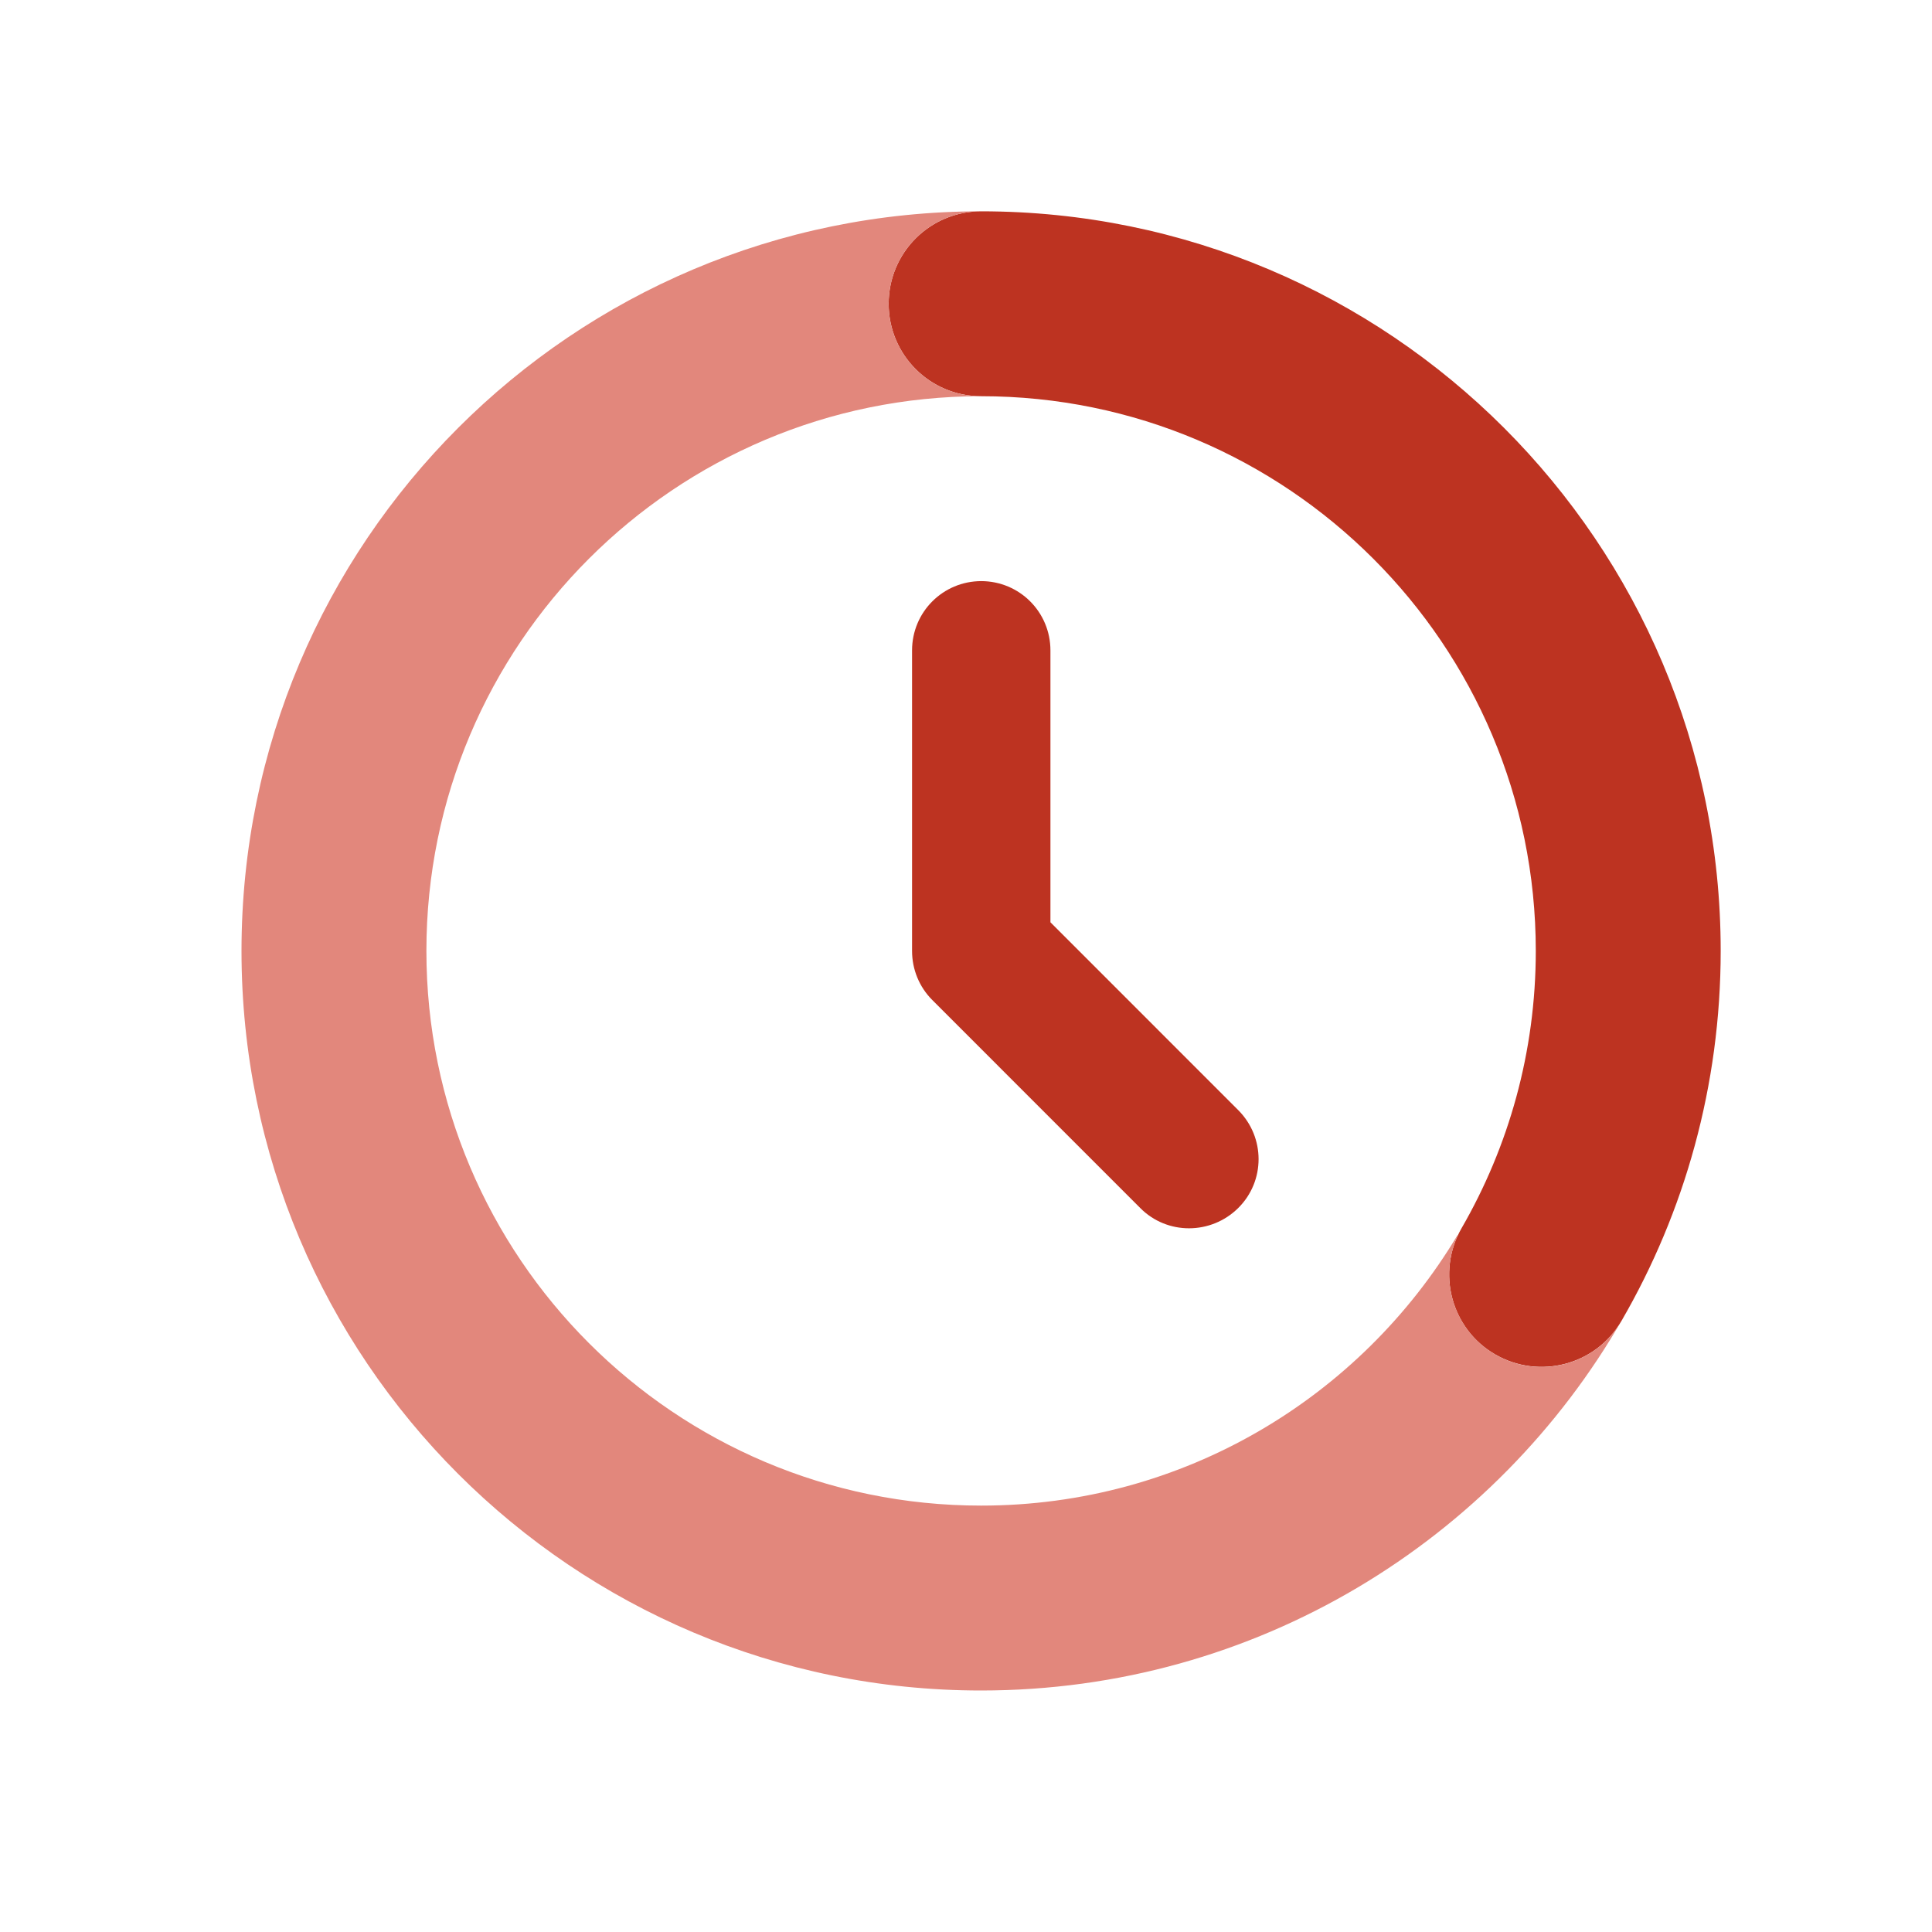 <svg width="64" height="64" viewBox="0 0 64 64" fill="none" xmlns="http://www.w3.org/2000/svg">
<g clip-path="url(#clip0_2238_77)">
<g clip-path="url(#clip1_2238_77)">
<path d="M29.438 10.062C29.438 8.369 30.806 7 32.5 7C46.032 7 57 17.968 57 31.5C57 35.96 55.804 40.152 53.717 43.75C52.875 45.214 50.999 45.712 49.535 44.87C48.071 44.028 47.573 42.152 48.415 40.688C49.975 37.989 50.875 34.85 50.875 31.5C50.875 21.355 42.645 13.125 32.5 13.125C30.806 13.125 29.438 11.756 29.438 10.062Z" fill="#BD3321"/>
<path d="M32.5 13.125C22.355 13.125 14.125 21.355 14.125 31.5C14.125 41.645 22.355 49.875 32.5 49.875C39.209 49.875 45.066 46.286 48.281 40.917L48.291 40.927C47.631 42.353 48.148 44.066 49.535 44.87C50.999 45.721 52.875 45.214 53.717 43.75C53.736 43.721 53.756 43.693 53.765 43.664C49.545 51.033 41.601 56 32.5 56C18.968 56 8 45.032 8 31.5C8 17.968 18.968 7 32.5 7C30.806 7 29.438 8.369 29.438 10.062C29.438 11.756 30.806 13.125 32.5 13.125Z" fill="#E2877C"/>
<path d="M32.5 19.25C33.773 19.25 34.797 20.274 34.797 21.547V30.552L41.017 36.773C41.917 37.673 41.917 39.127 41.017 40.018C40.118 40.908 38.663 40.917 37.773 40.018L30.883 33.127C30.452 32.696 30.213 32.112 30.213 31.5V21.547C30.213 20.274 31.237 19.25 32.51 19.25H32.5Z" fill="#BD3321"/>
</g>
</g>
<defs>
<clipPath id="clip0_2238_77">
<rect width="49" height="49" fill="white" transform="translate(8 7)"/>
</clipPath>
<clipPath id="clip1_2238_77">
<rect width="49" height="49" fill="white" transform="translate(8 7)"/>
</clipPath>
</defs>
</svg>
